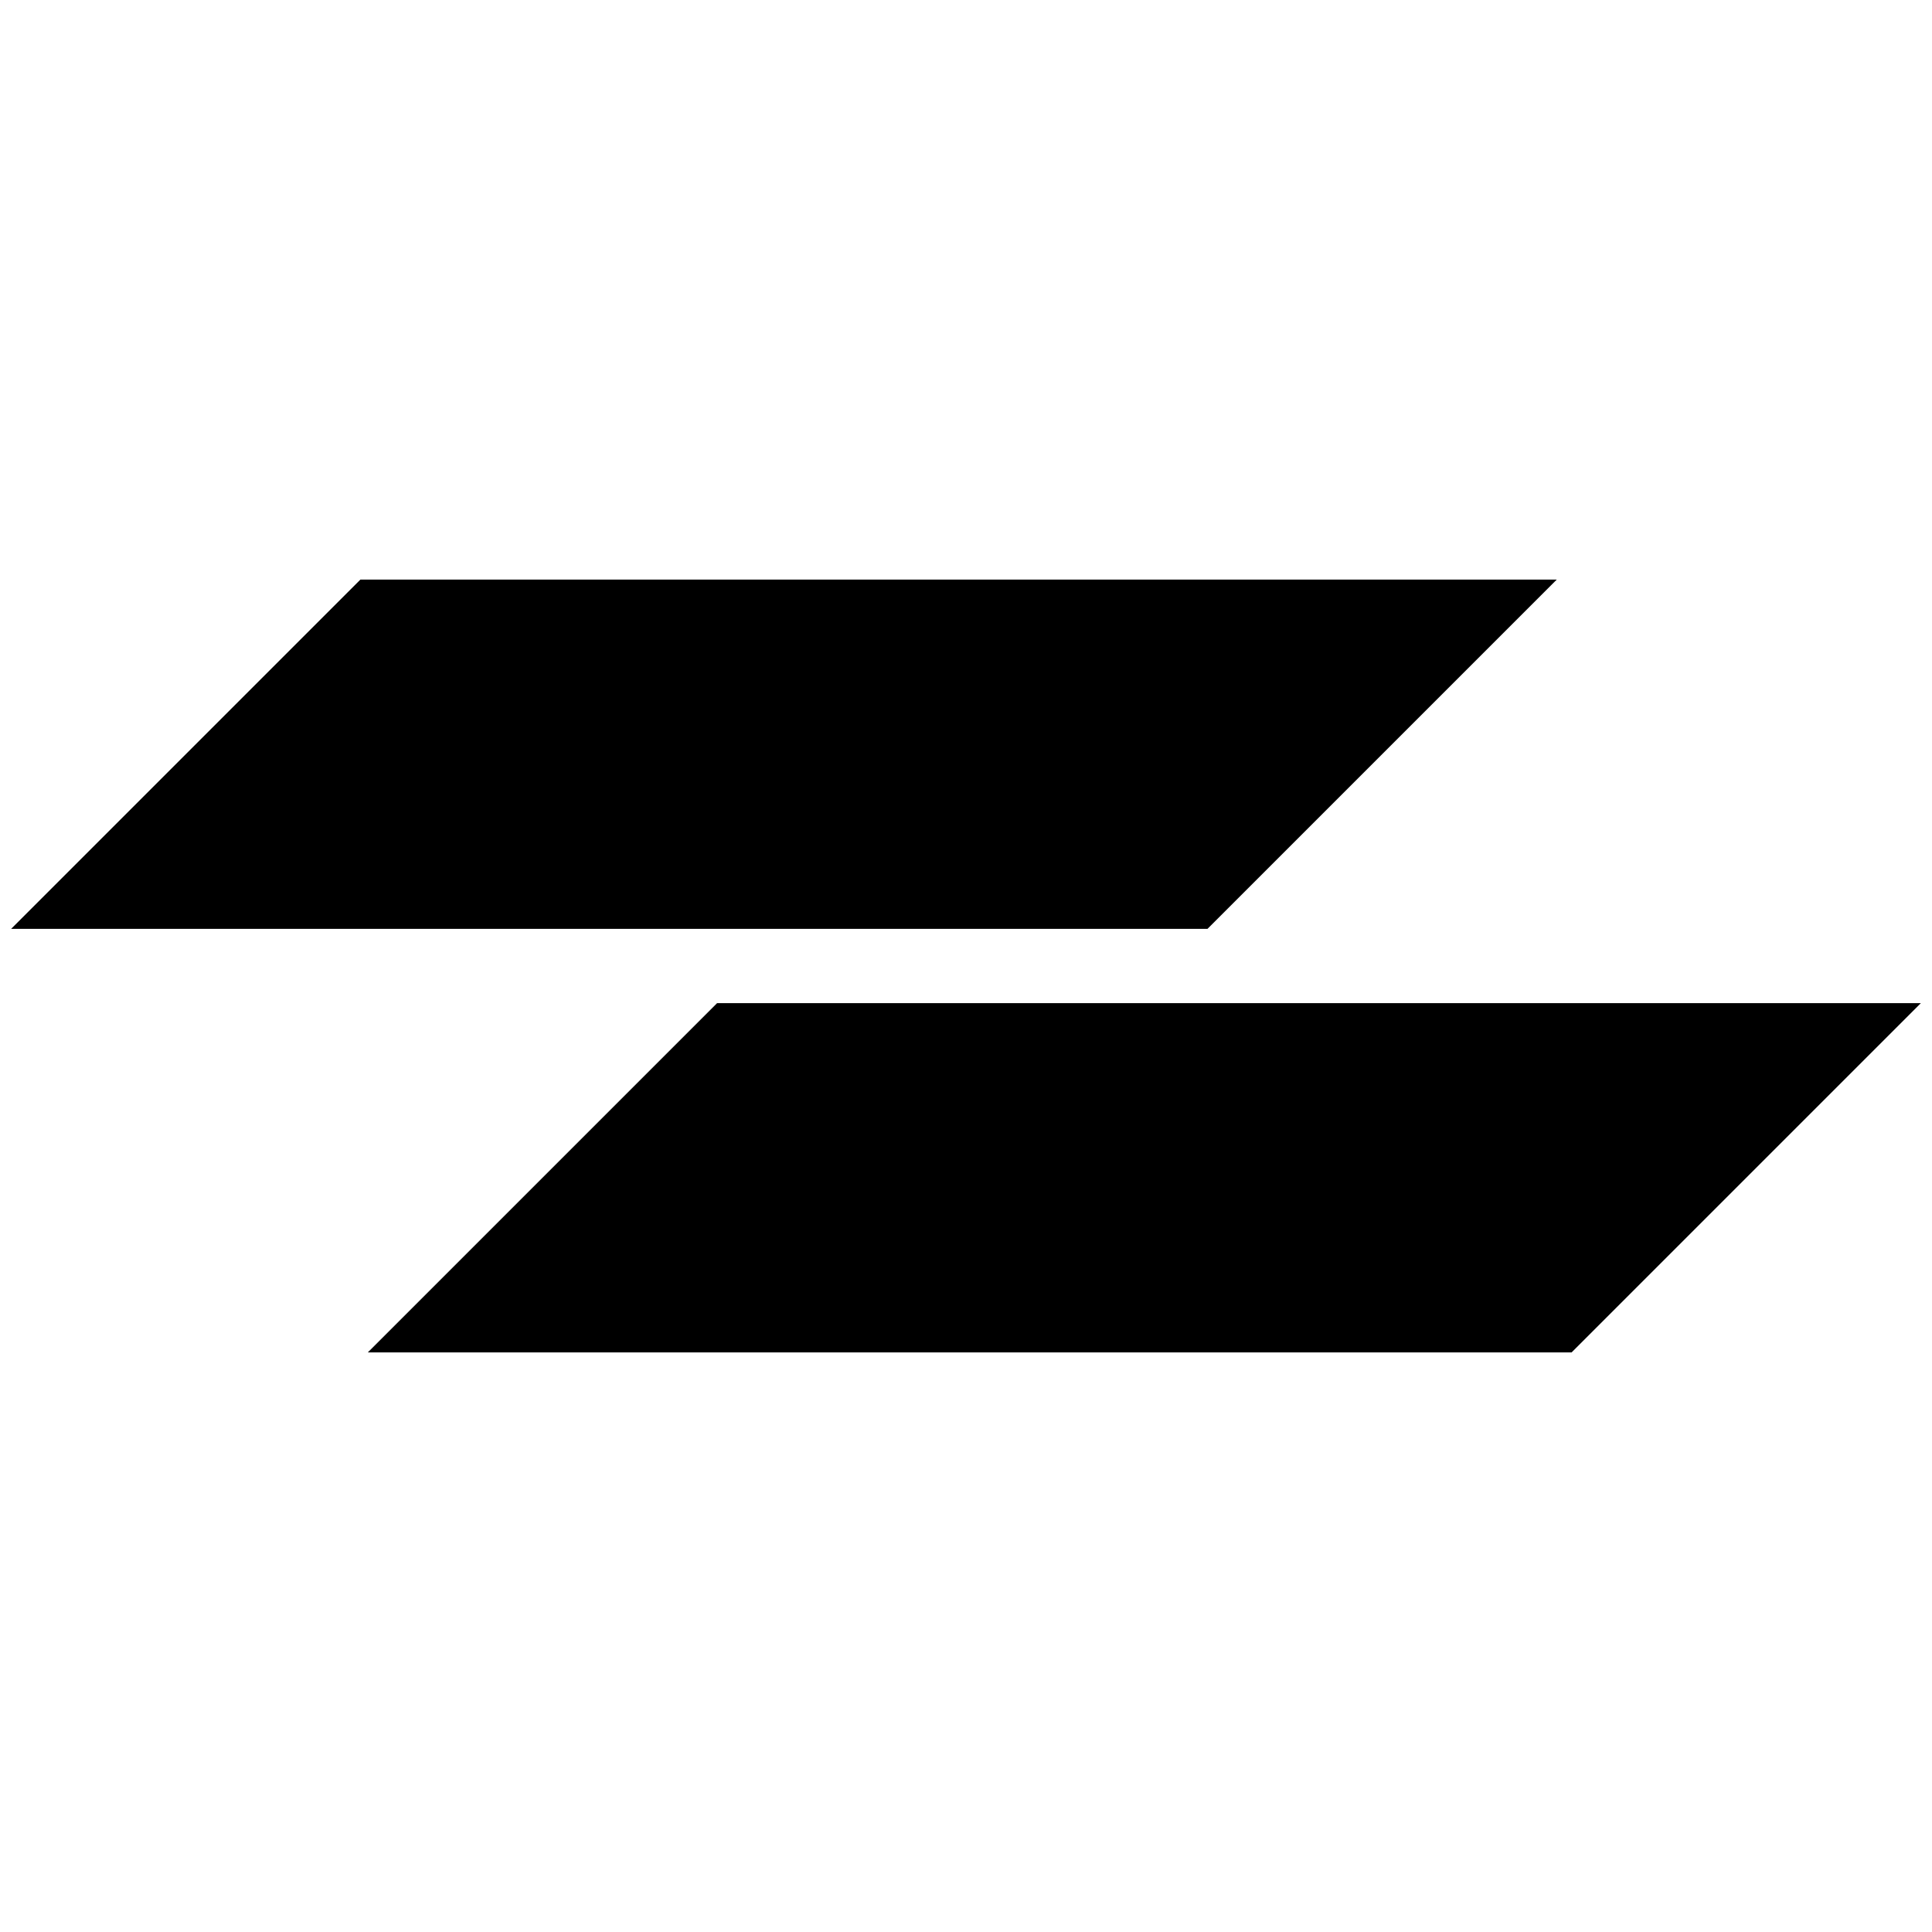 <svg version="1" xmlns="http://www.w3.org/2000/svg" width="346.667" height="346.667" viewBox="0 0 260 260"><path d="M25 101.5L1.5 125h161l23.5-23.5L209.5 78h-161L25 101.5zM73 158.5L49.5 182h162l23.5-23.5 23.5-23.5h-162L73 158.5z"/></svg>